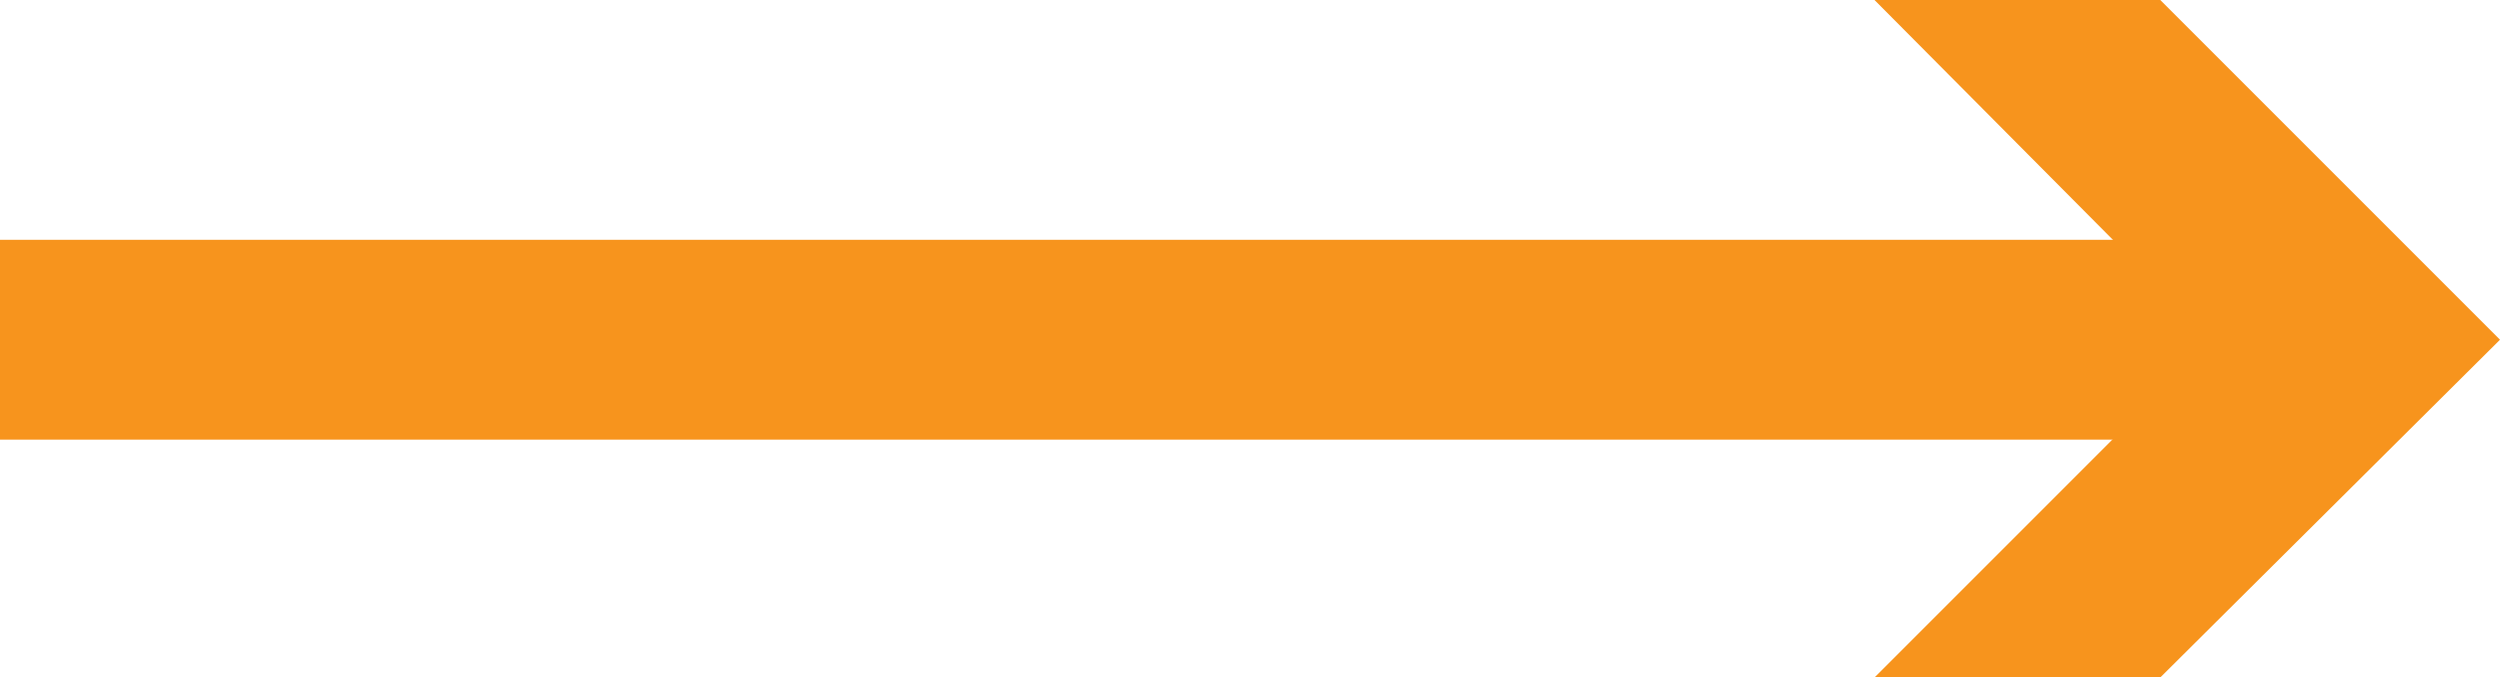 <svg xmlns="http://www.w3.org/2000/svg" viewBox="0 0 12.51 3.39"><defs><style>.cls-1{fill:none;stroke:#f7941d;stroke-miterlimit:10;}.cls-2{fill:#f7941d;}</style></defs><g id="Layer_2" data-name="Layer 2"><g id="Layer_1-2" data-name="Layer 1"><line class="cls-1" y1="1.7" x2="11.37" y2="1.7"/><polygon class="cls-2" points="9.38 3.39 11.07 1.7 9.38 0 10.81 0 12.51 1.7 10.81 3.39 9.38 3.39"/></g></g></svg>